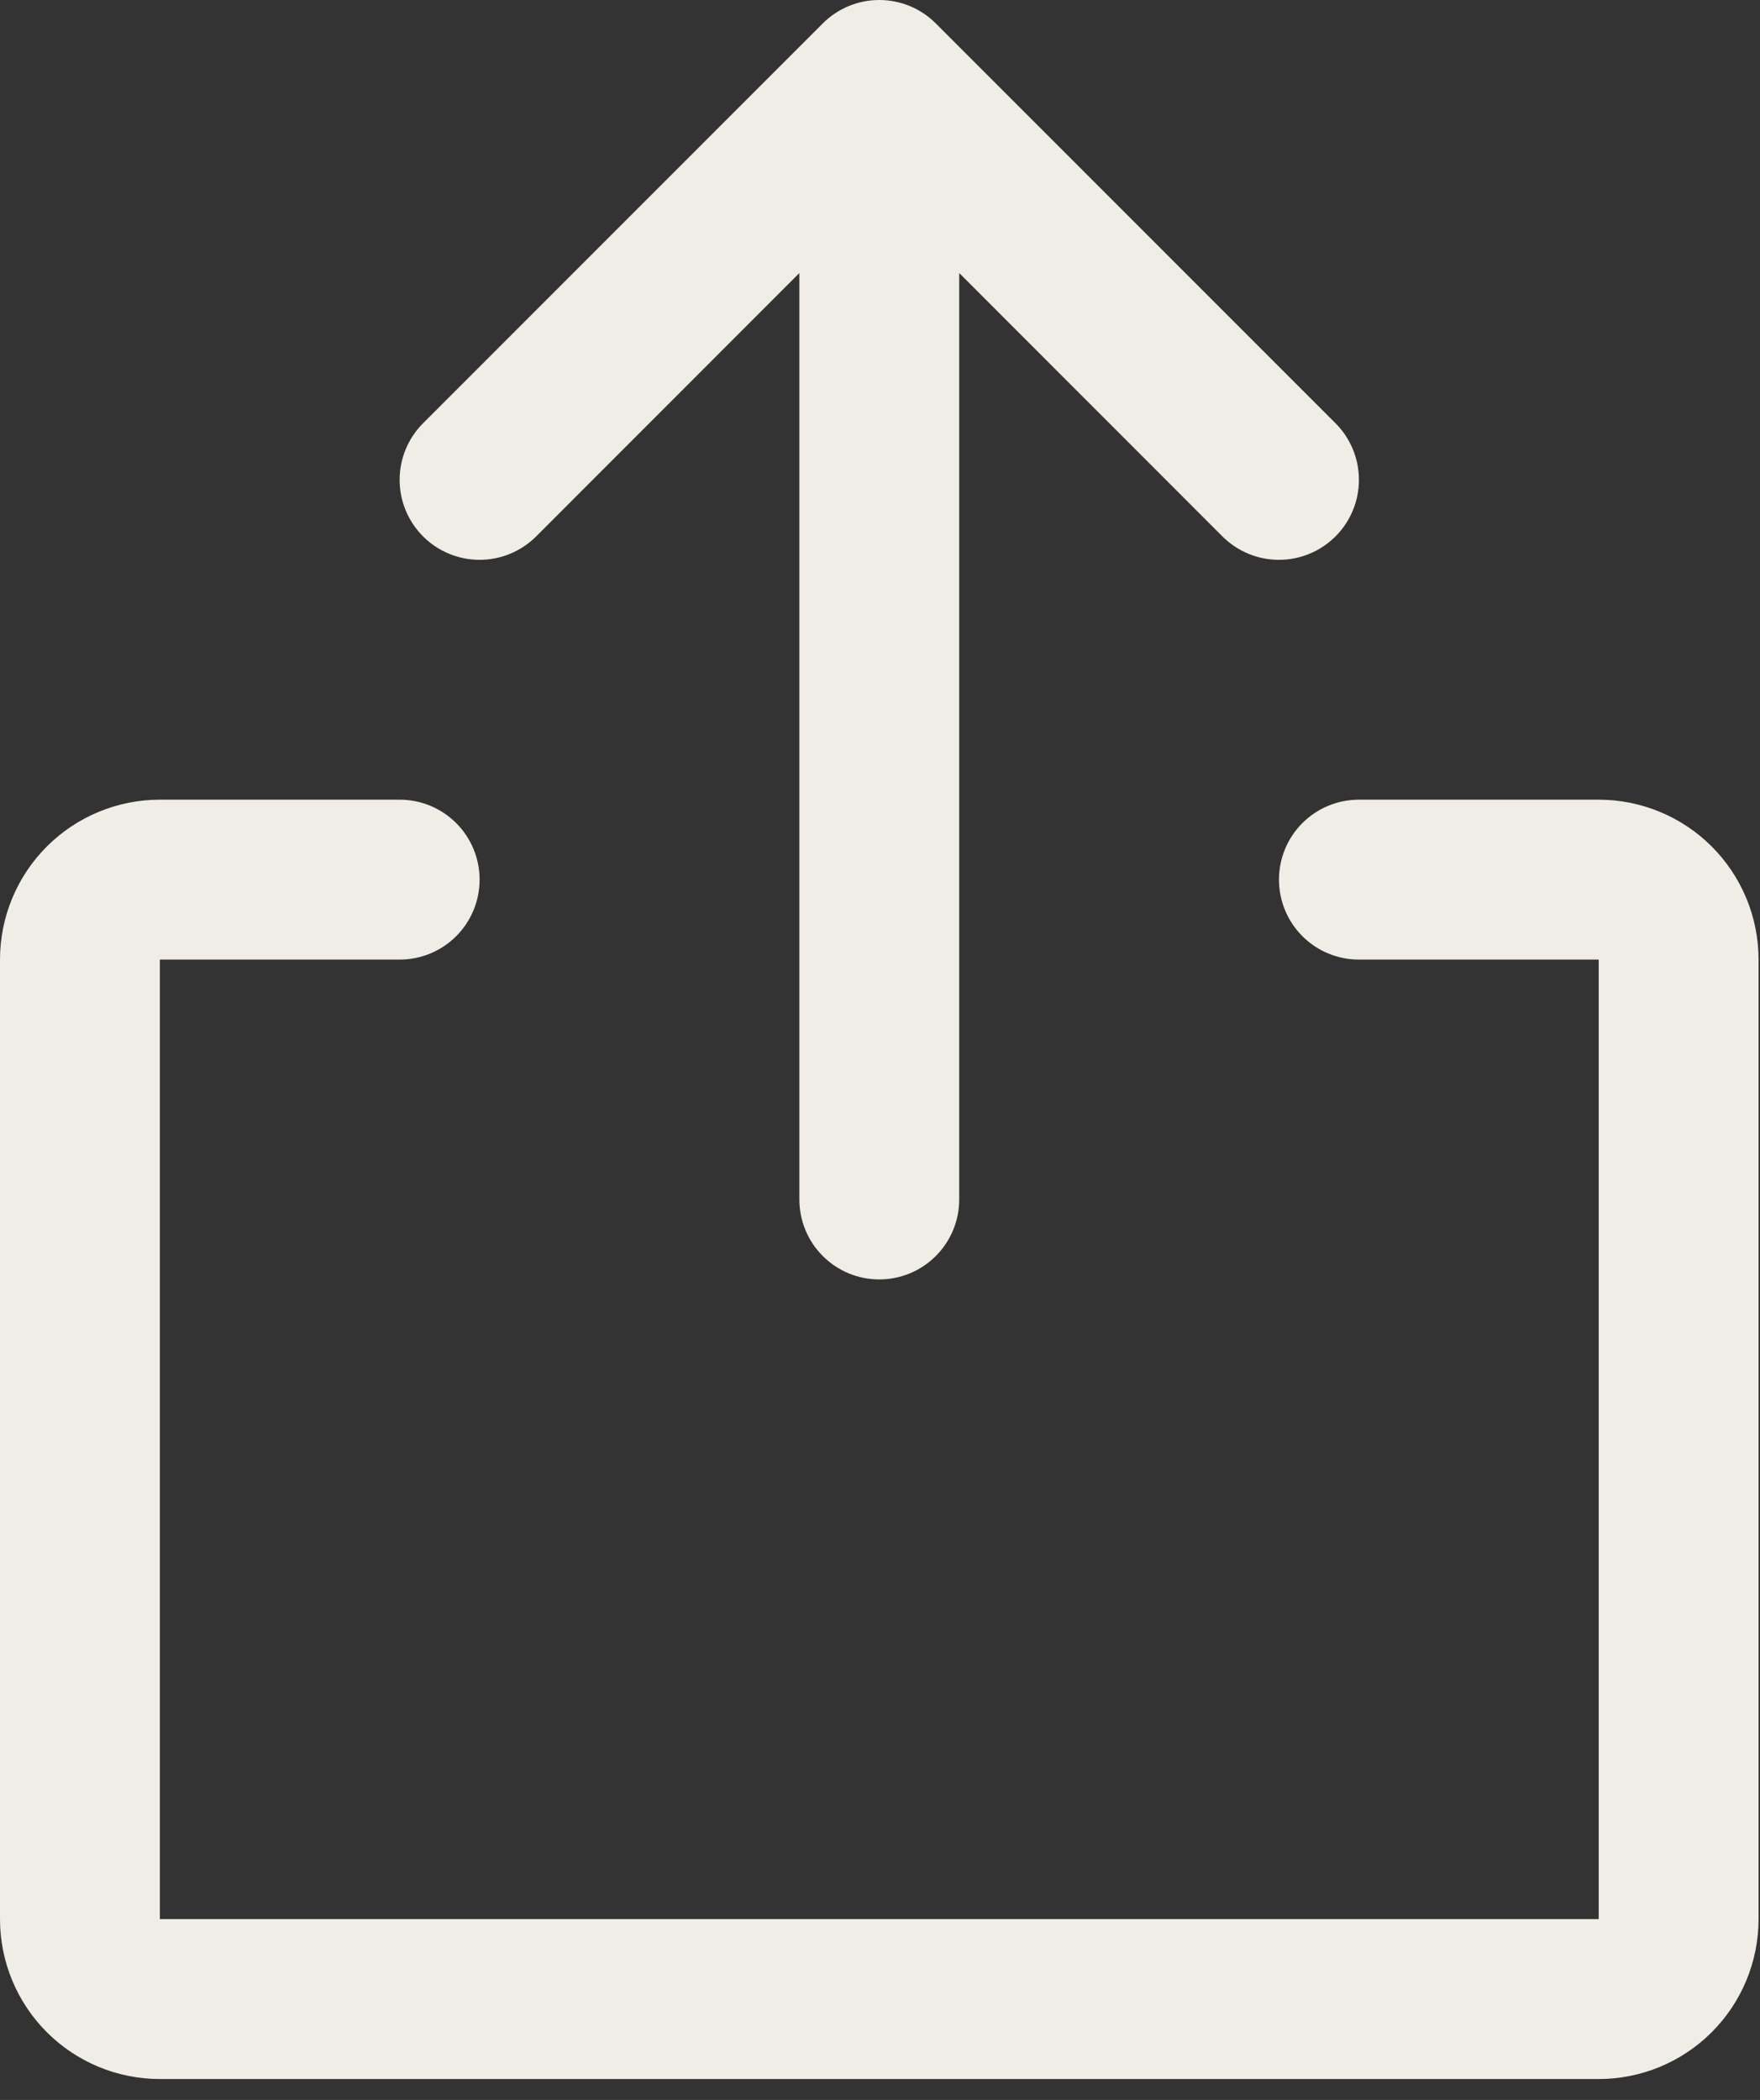 <svg width="83" height="99" viewBox="0 0 83 99" fill="none" xmlns="http://www.w3.org/2000/svg">
<rect x="0" y="0" width="83" height="99" fill="#333333" stroke="none"/>
<path d="M82.932 45.239V90.475C82.932 92.474 82.138 94.392 80.724 95.806C79.31 97.22 77.393 98.014 75.393 98.014H7.539C5.54 98.014 3.622 97.22 2.208 95.806C0.794 94.392 0 92.474 0 90.475V45.239C0 43.239 0.794 41.322 2.208 39.908C3.622 38.494 5.54 37.7 7.539 37.7H18.848C19.848 37.7 20.807 38.097 21.514 38.804C22.221 39.511 22.618 40.469 22.618 41.469C22.618 42.469 22.221 43.428 21.514 44.135C20.807 44.842 19.848 45.239 18.848 45.239H7.539V90.475H75.393V45.239H64.084C63.084 45.239 62.126 44.842 61.419 44.135C60.712 43.428 60.315 42.469 60.315 41.469C60.315 40.469 60.712 39.511 61.419 38.804C62.126 38.097 63.084 37.7 64.084 37.7H75.393C77.393 37.7 79.31 38.494 80.724 39.908C82.138 41.322 82.932 43.239 82.932 45.239ZM25.285 25.288L37.697 12.872V56.548C37.697 57.548 38.094 58.506 38.801 59.213C39.508 59.92 40.466 60.318 41.466 60.318C42.466 60.318 43.425 59.92 44.132 59.213C44.839 58.506 45.236 57.548 45.236 56.548V12.872L57.648 25.288C58.355 25.995 59.314 26.393 60.315 26.393C61.315 26.393 62.274 25.995 62.981 25.288C63.689 24.581 64.086 23.621 64.086 22.621C64.086 21.621 63.689 20.661 62.981 19.954L44.133 1.106C43.783 0.755 43.367 0.477 42.91 0.287C42.452 0.098 41.962 0 41.466 0C40.971 0 40.48 0.098 40.023 0.287C39.565 0.477 39.149 0.755 38.799 1.106L19.951 19.954C19.244 20.661 18.846 21.621 18.846 22.621C18.846 23.621 19.244 24.581 19.951 25.288C20.658 25.995 21.618 26.393 22.618 26.393C23.618 26.393 24.578 25.995 25.285 25.288Z" fill="#EFEDE5"/>
</svg>
